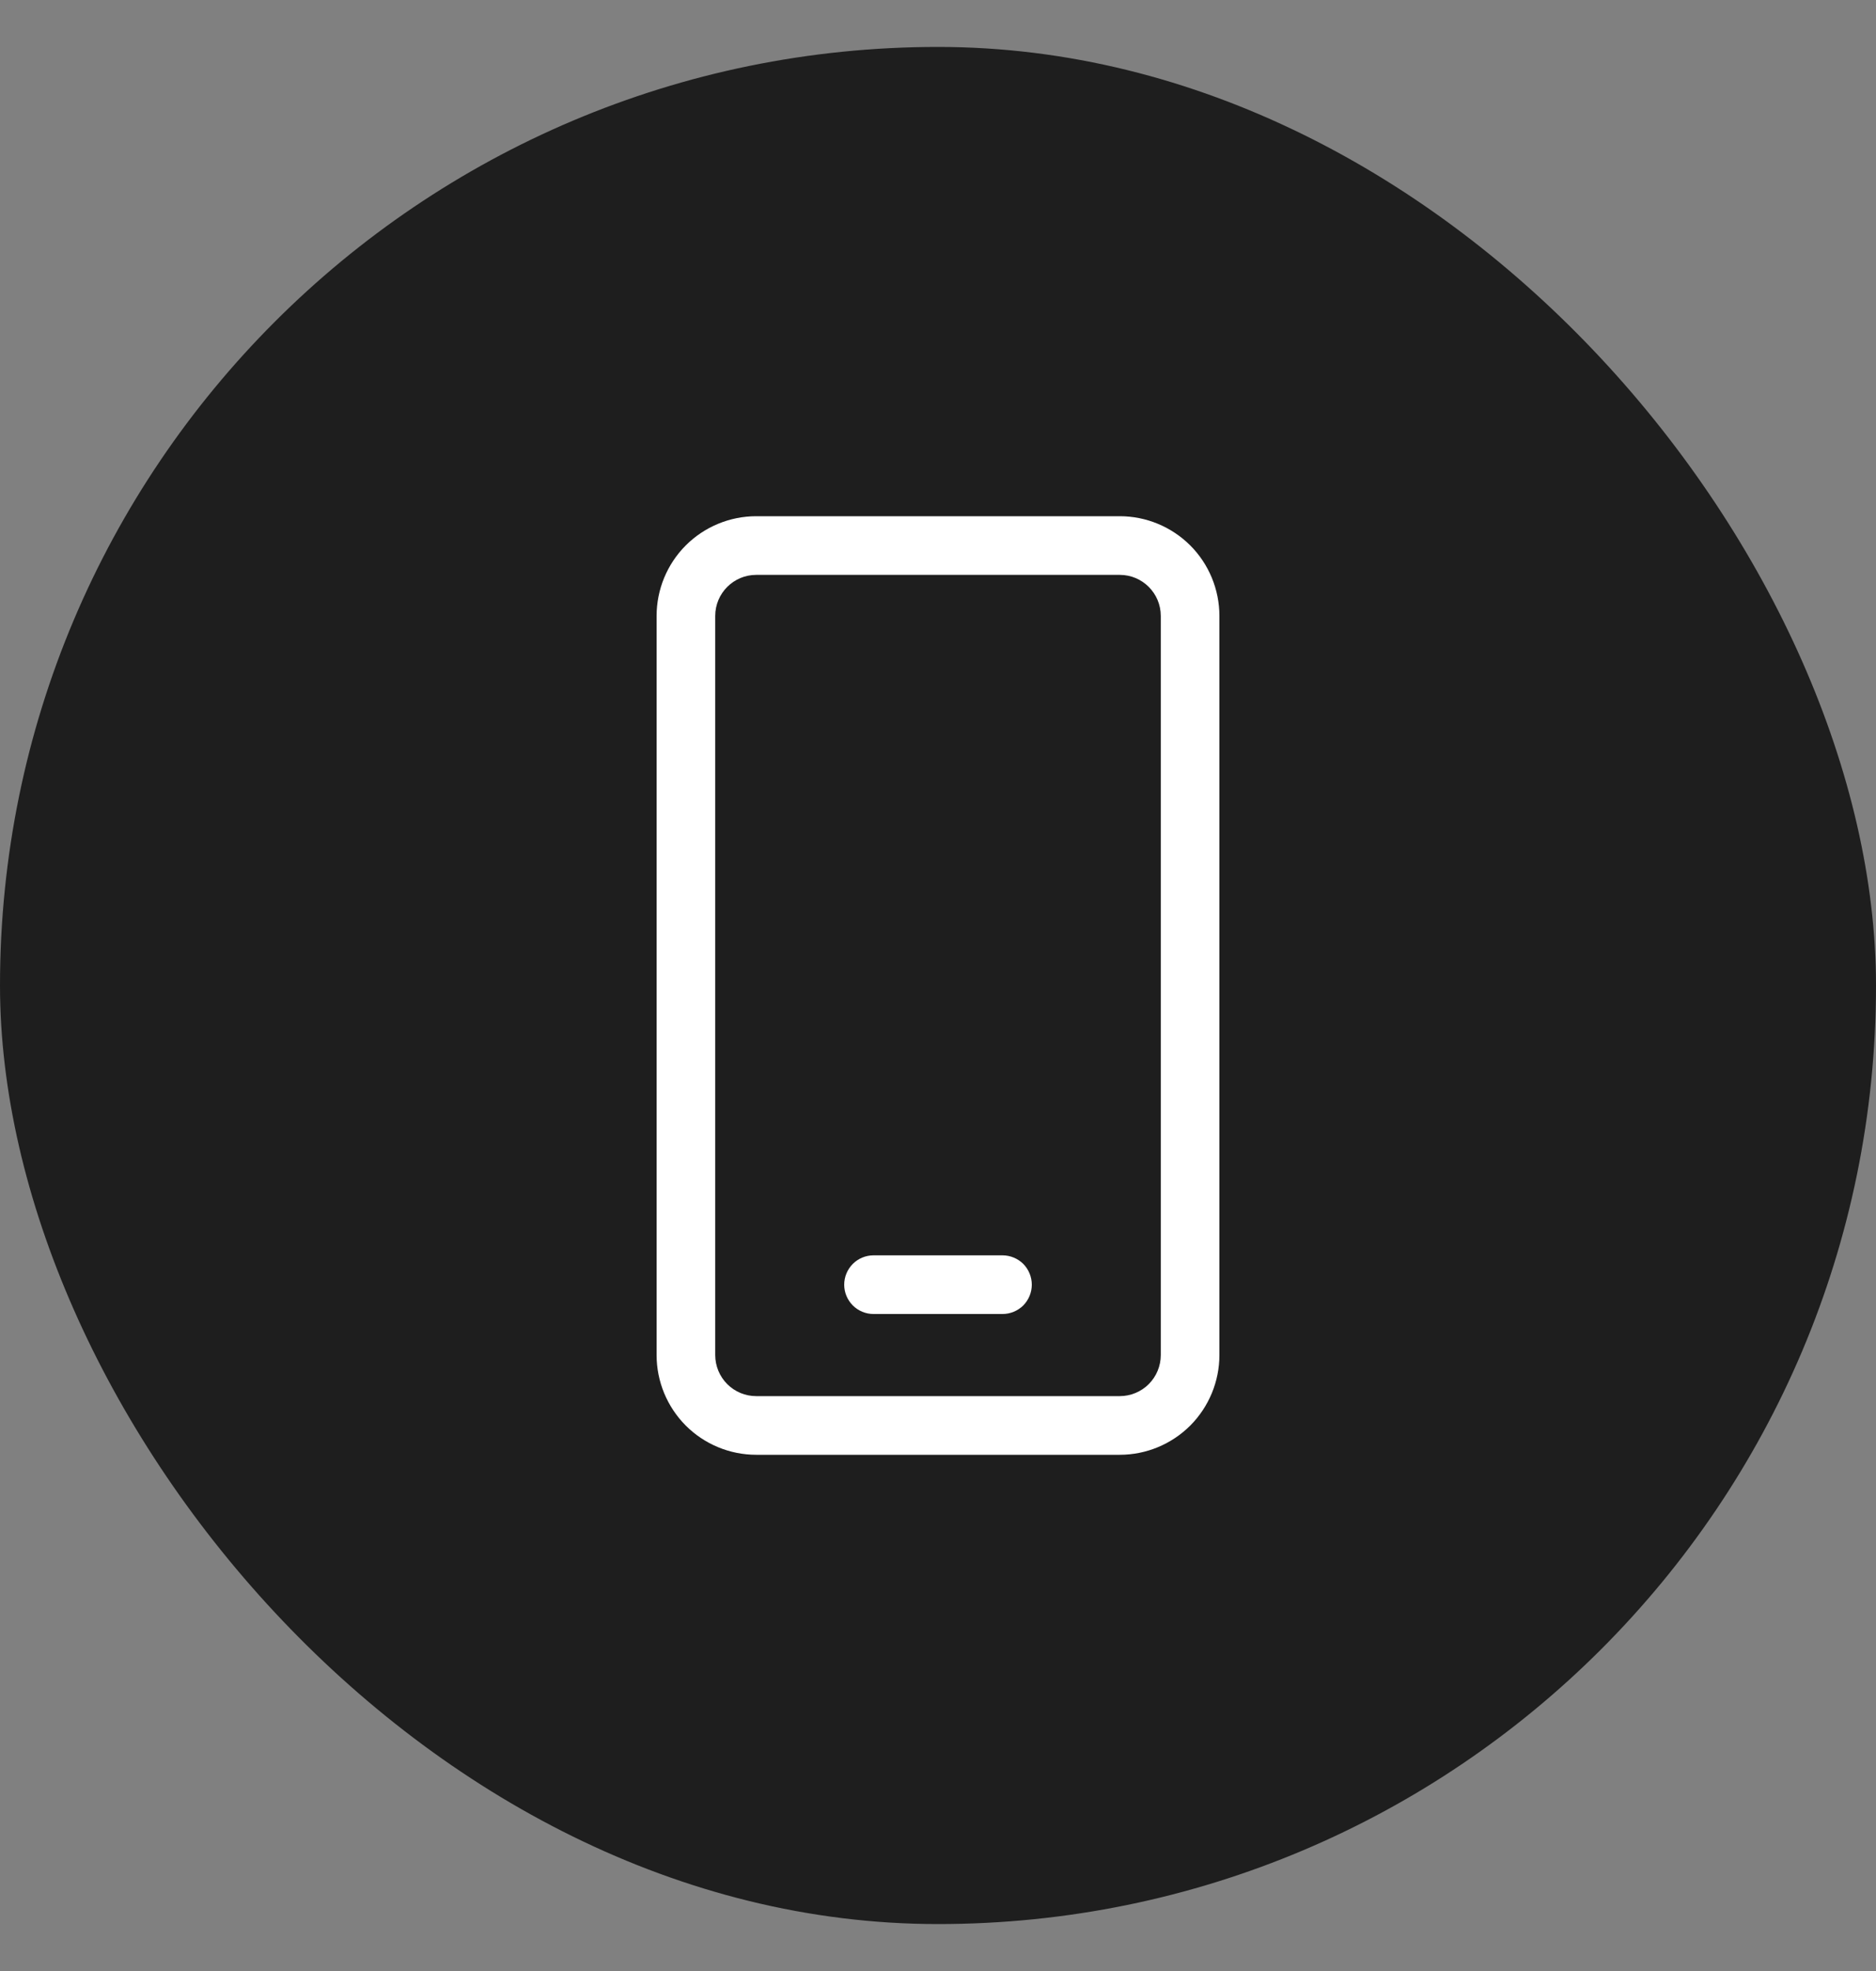 <svg xmlns="http://www.w3.org/2000/svg" width="20" height="21" viewBox="0 0 20 21" fill="none"><rect x="0" y="0" width="20" height="21" fill="#808080" stroke="none"/><rect y="0.5" width="20" height="20" rx="10" fill="#1E1E1E"></rect><g clip-path="url(#clip0_20_1626)"><path d="M8.062 5.5C7.781 5.5 7.51 5.612 7.311 5.811C7.112 6.01 7 6.281 7 6.562V14.438C7 14.719 7.112 14.989 7.311 15.189C7.51 15.388 7.781 15.5 8.062 15.5H11.938C12.219 15.5 12.489 15.388 12.689 15.189C12.888 14.989 13 14.719 13 14.438V6.562C13 6.281 12.888 6.01 12.689 5.811C12.489 5.612 12.219 5.5 11.938 5.5H8.062ZM7.625 6.562C7.625 6.321 7.821 6.125 8.062 6.125H11.938C12.179 6.125 12.375 6.321 12.375 6.562V14.438C12.375 14.553 12.329 14.665 12.247 14.747C12.165 14.829 12.053 14.875 11.938 14.875H8.062C7.946 14.875 7.835 14.829 7.753 14.747C7.671 14.665 7.625 14.553 7.625 14.438V6.562ZM9.312 13.375C9.23 13.375 9.15 13.408 9.092 13.466C9.033 13.525 9 13.605 9 13.688C9 13.77 9.033 13.85 9.092 13.909C9.15 13.967 9.23 14 9.312 14H10.688C10.77 14 10.85 13.967 10.909 13.909C10.967 13.85 11 13.77 11 13.688C11 13.605 10.967 13.525 10.909 13.466C10.85 13.408 10.77 13.375 10.688 13.375H9.312Z" fill="white"></path></g><defs><clipPath id="clip0_20_1626"><rect width="12" height="12" fill="white" transform="translate(4 4.5)"></rect></clipPath></defs></svg>